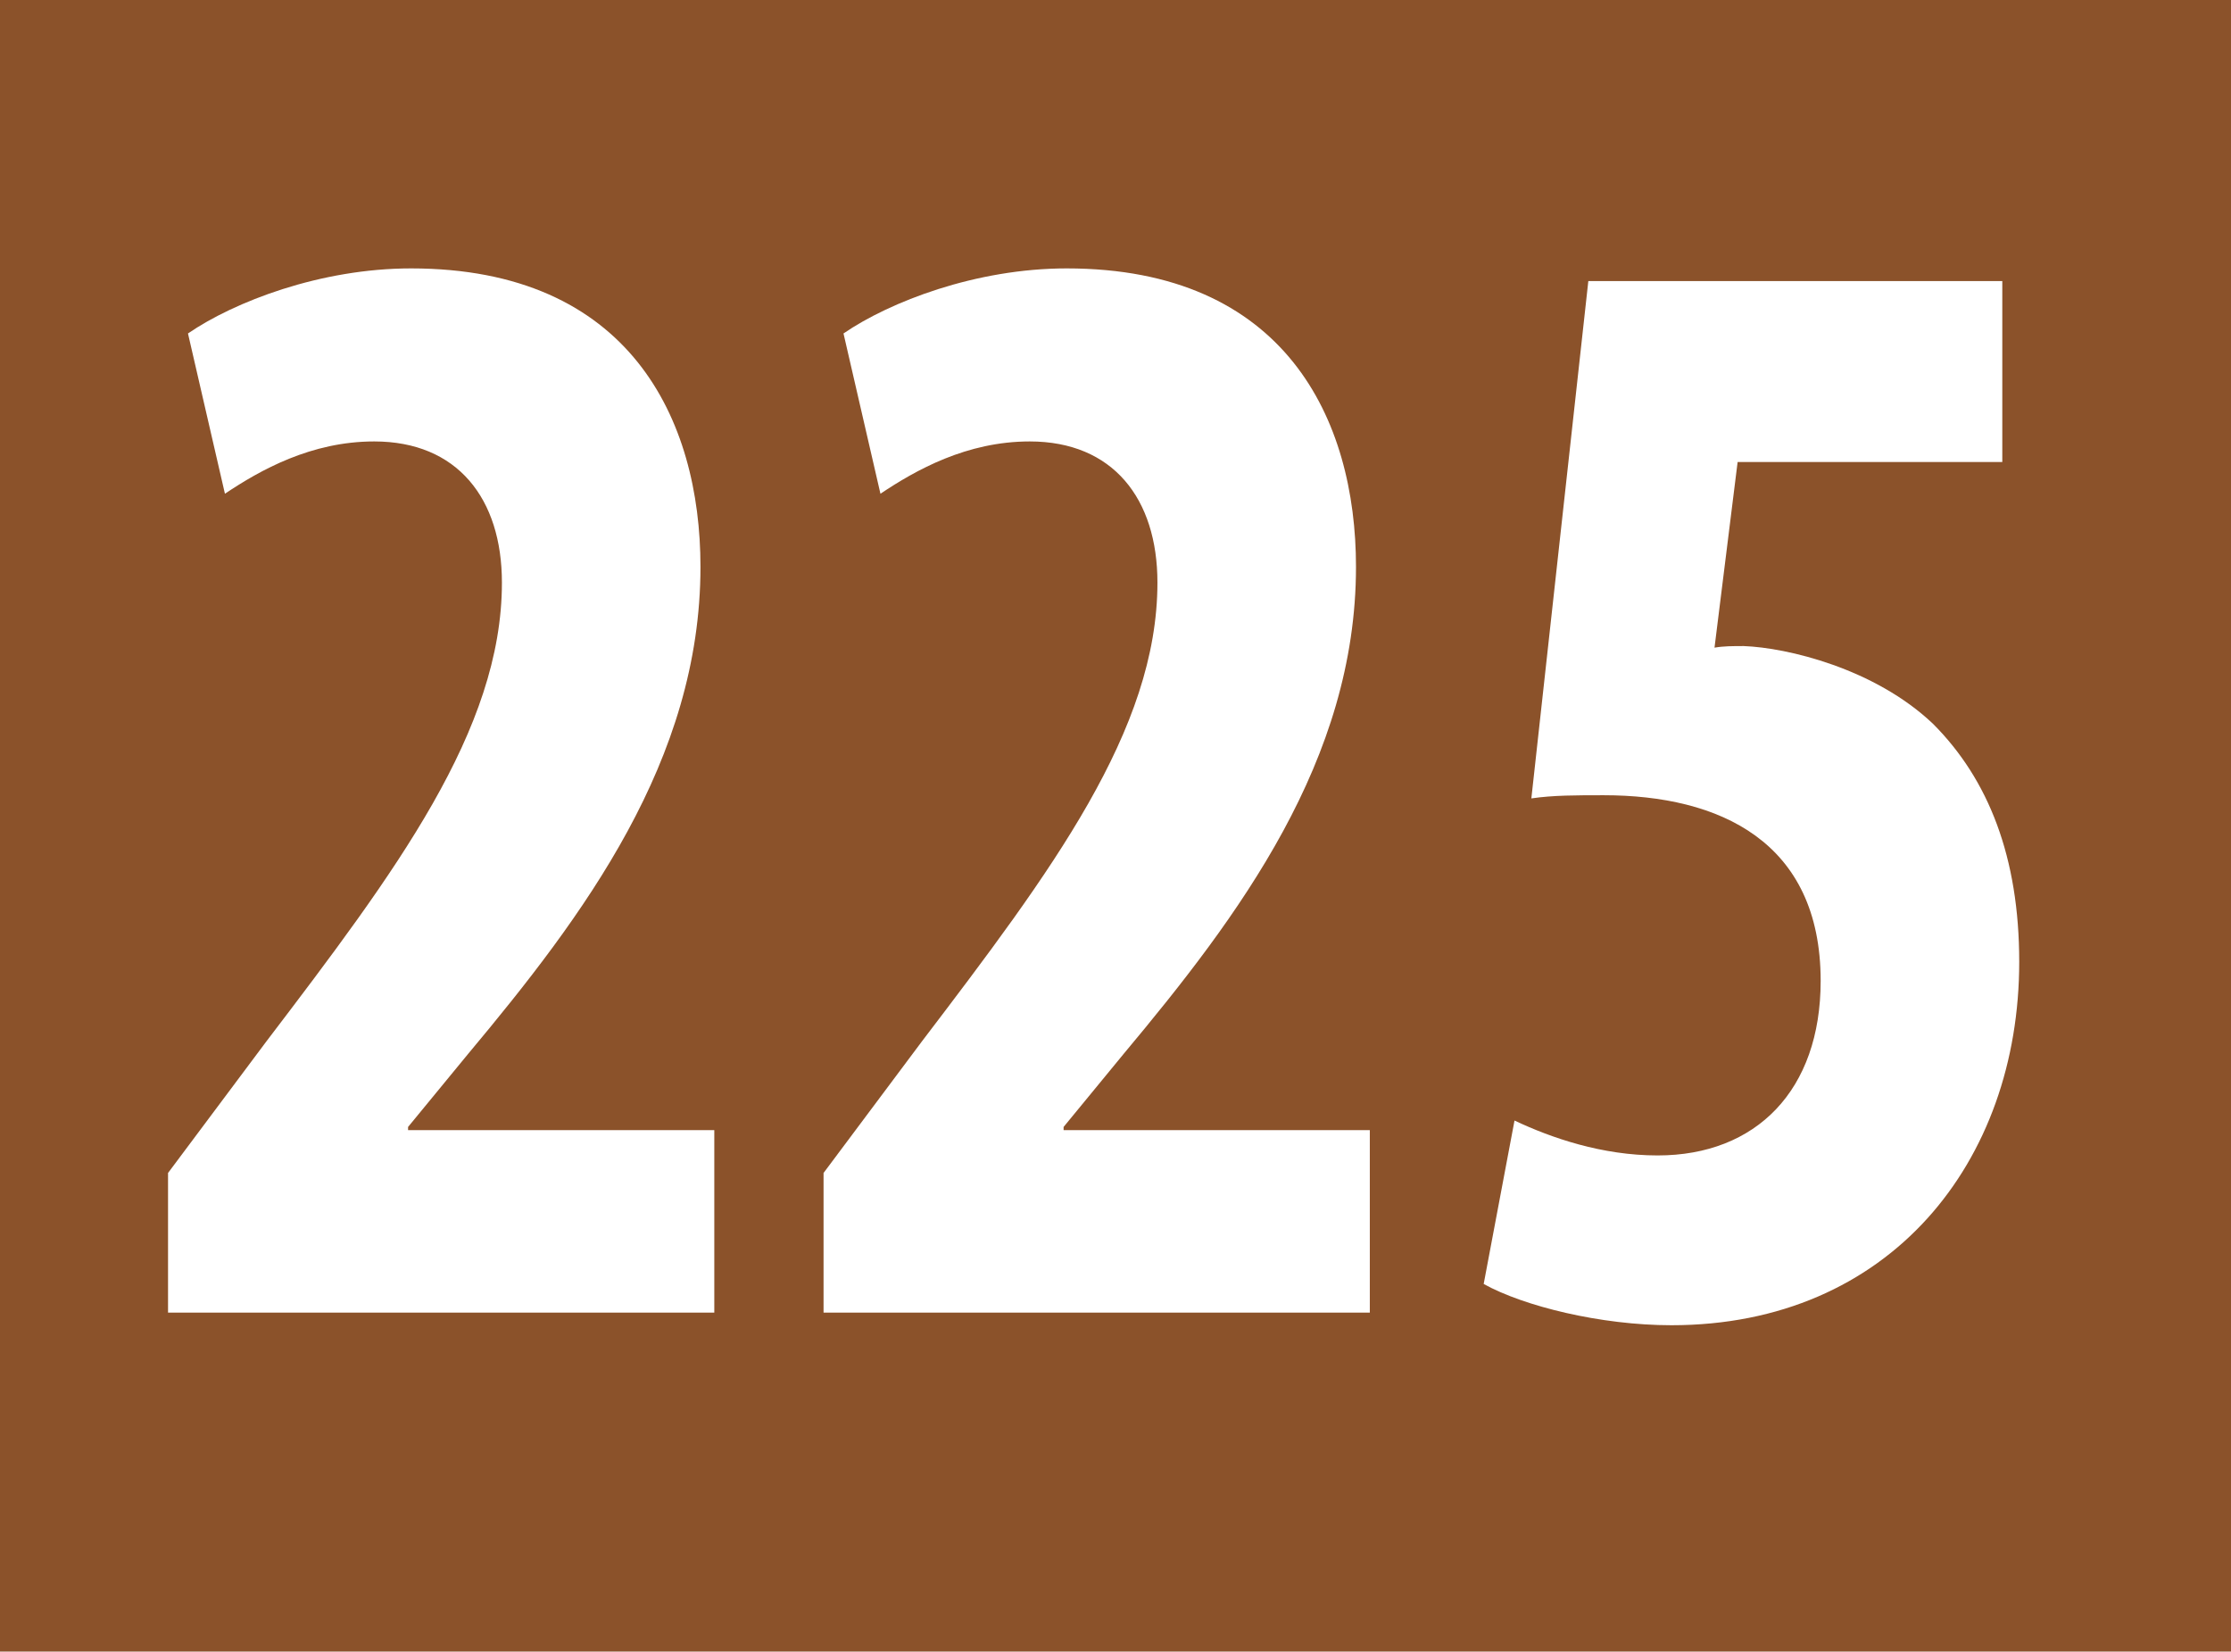 <?xml version="1.0" encoding="UTF-8"?><svg id="uuid-f2303629-c0df-41ce-b824-90a6072683e5" xmlns="http://www.w3.org/2000/svg" viewBox="0 0 29.528 21.857"><defs><style>.uuid-427846df-e39e-48ef-8814-b74e4a687991{fill:#fff;}.uuid-427846df-e39e-48ef-8814-b74e4a687991,.uuid-5f09b145-02df-41e4-b930-bb136f963470{stroke-width:0px;}.uuid-5f09b145-02df-41e4-b930-bb136f963470{fill:#8b522a;}</style></defs><g id="uuid-fcb49a99-8601-4407-8364-9b05b3b3f109"><rect class="uuid-5f09b145-02df-41e4-b930-bb136f963470" width="29.528" height="21.857"/><path class="uuid-427846df-e39e-48ef-8814-b74e4a687991" d="m9.454,17.371v-2.415h-4.053v-.042l.794-.966c1.528-1.827,3.076-3.885,3.076-6.447,0-1.953-.937-3.949-3.83-3.949-1.201,0-2.342.442-2.953.861l.489,2.121c.469-.314,1.141-.692,1.976-.692,1.1,0,1.69.756,1.69,1.868,0,1.954-1.405,3.823-3.116,6.07l-1.303,1.743v1.848h7.23Z"/><path class="uuid-427846df-e39e-48ef-8814-b74e4a687991" d="m18.13,17.371v-2.415h-4.053v-.042l.794-.966c1.528-1.827,3.076-3.885,3.076-6.447,0-1.953-.937-3.949-3.829-3.949-1.202,0-2.343.442-2.954.861l.489,2.121c.469-.314,1.141-.692,1.976-.692,1.1,0,1.69.756,1.69,1.868,0,1.954-1.405,3.823-3.116,6.07l-1.303,1.743v1.848h7.23Z"/><path class="uuid-427846df-e39e-48ef-8814-b74e4a687991" d="m26.501,3.72h-5.479l-.754,6.846c.286-.042.591-.042.958-.042,1.527,0,2.871.609,2.871,2.457,0,1.449-.855,2.31-2.158,2.31-.734,0-1.406-.231-1.894-.462l-.408,2.163c.53.294,1.548.546,2.485.546,2.892,0,4.603-2.163,4.603-4.809,0-1.386-.407-2.415-1.141-3.15-.774-.735-1.934-1.008-2.505-1.029-.143,0-.265,0-.387.021l.306-2.457h3.503v-2.394Z"/></g></svg>